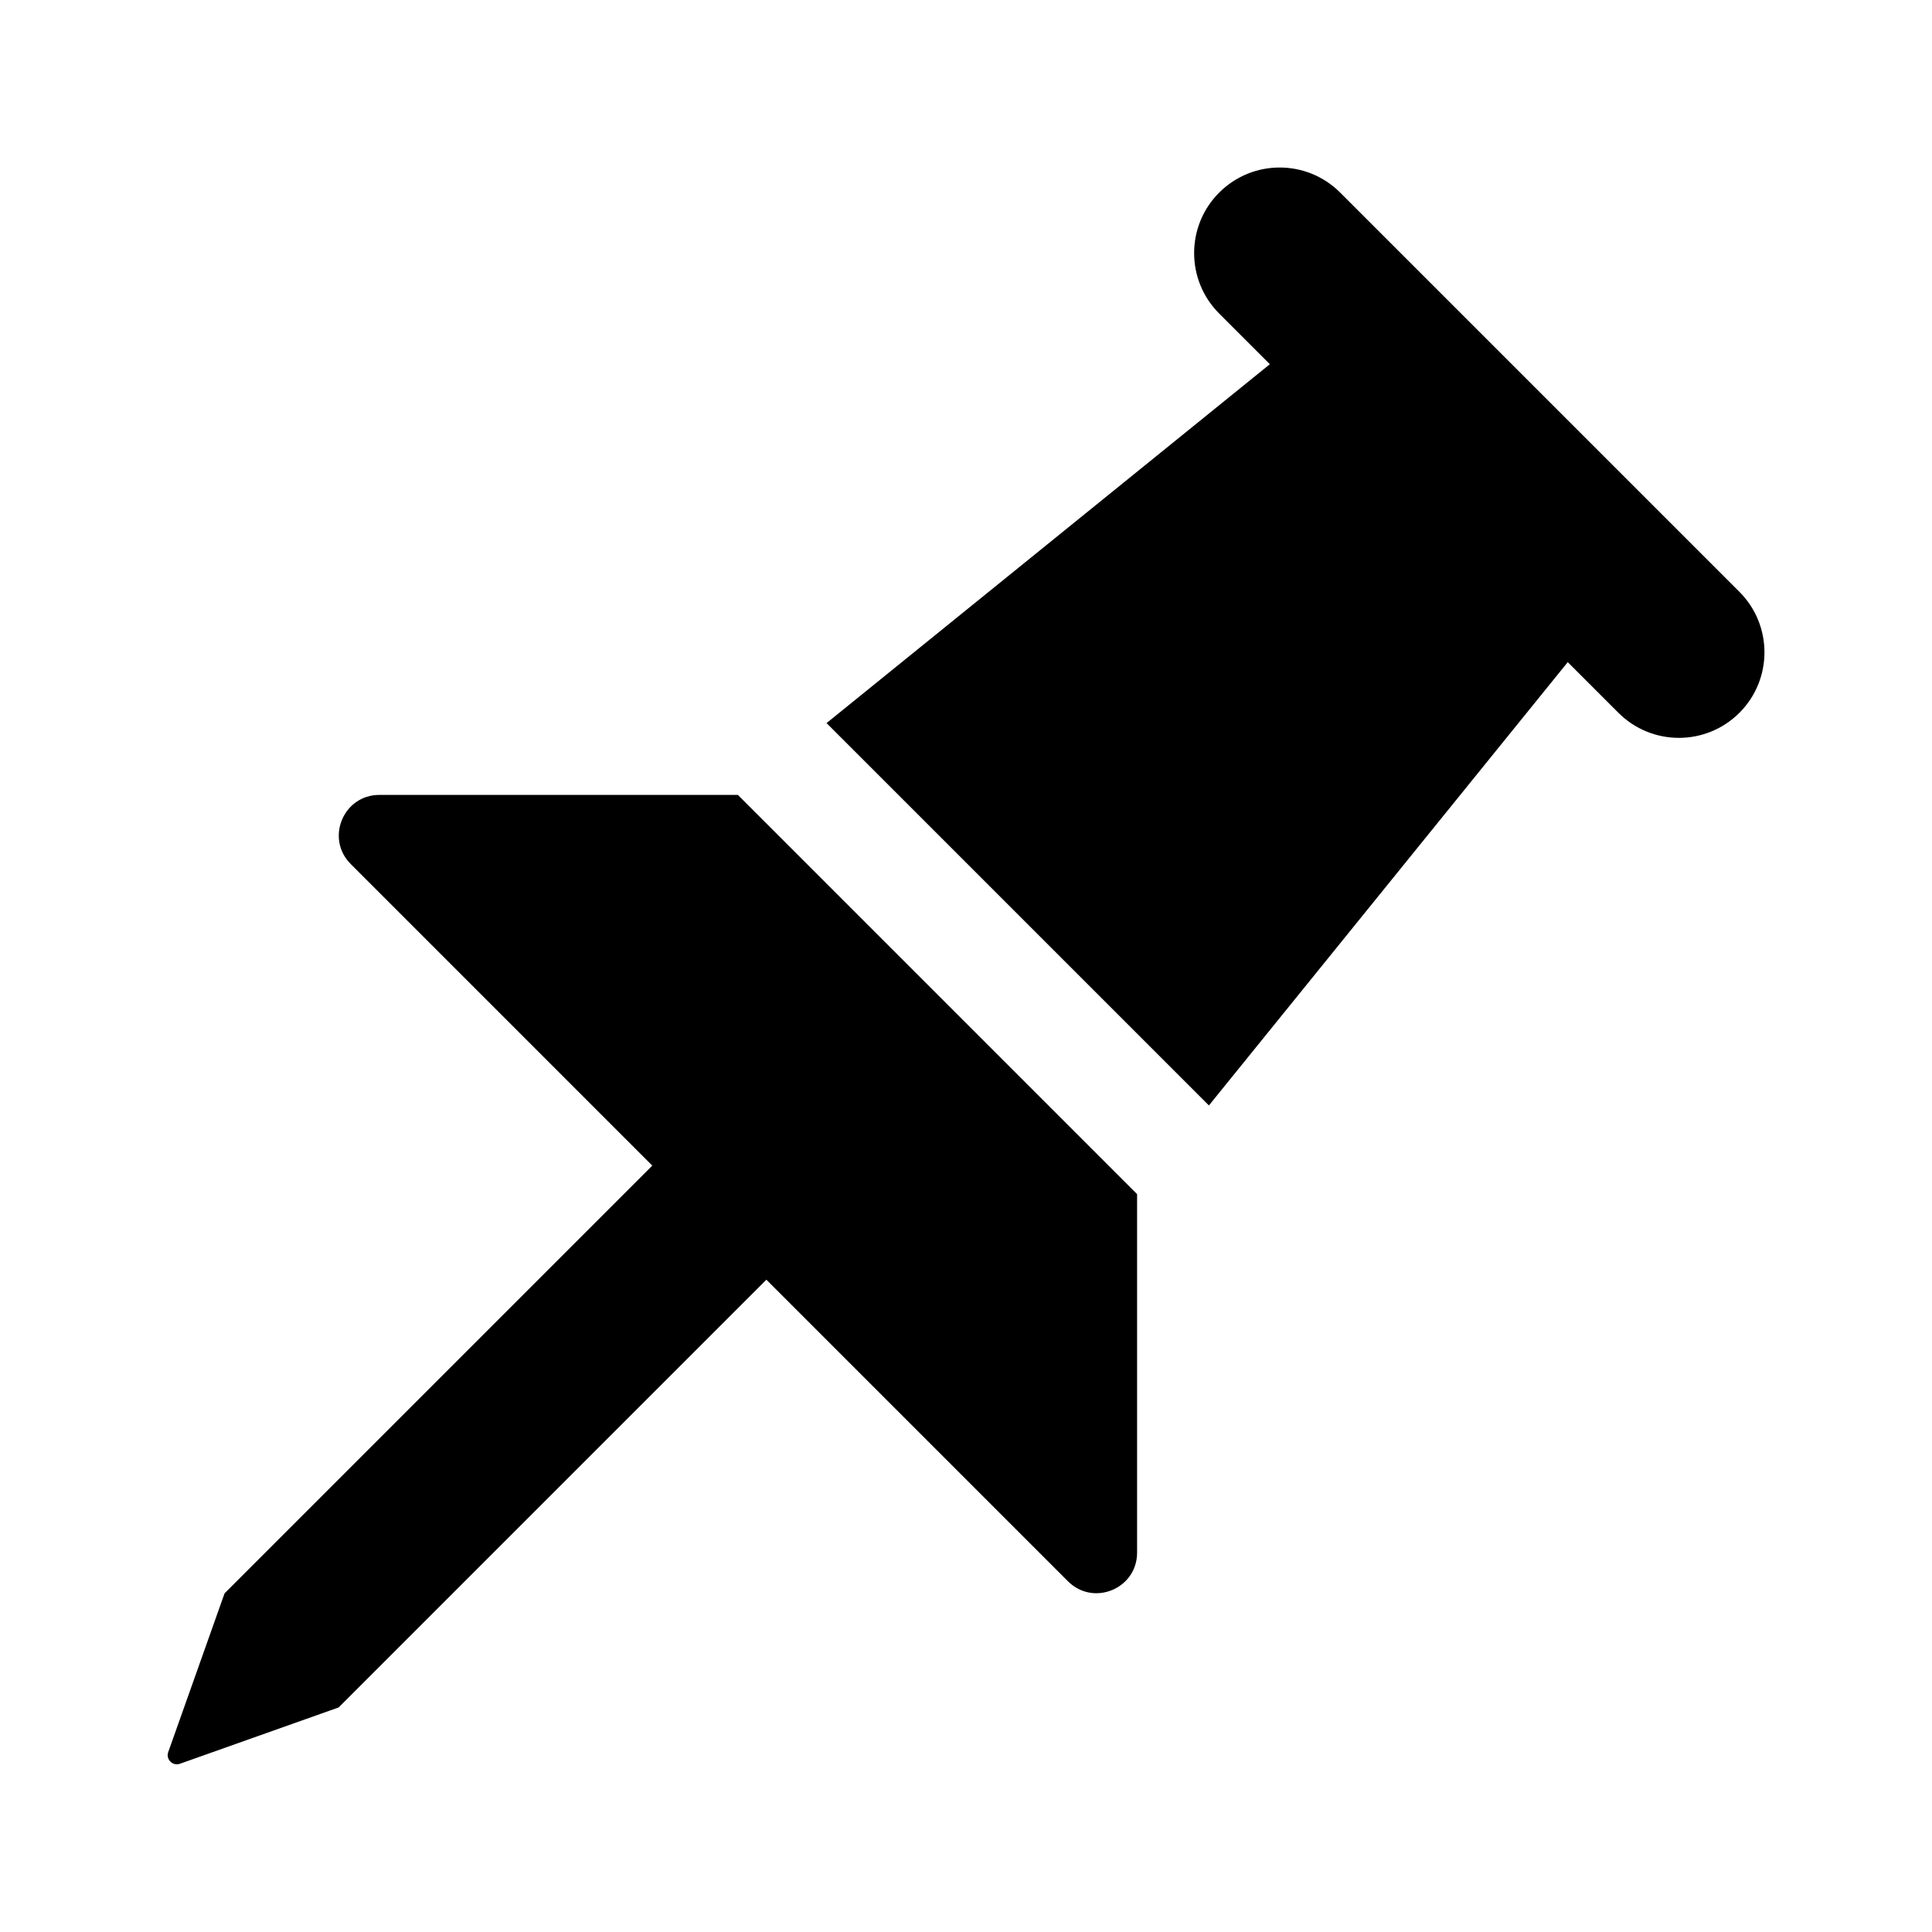 <?xml version="1.0" encoding="UTF-8"?>
<!-- Uploaded to: SVG Repo, www.svgrepo.com, Generator: SVG Repo Mixer Tools -->
<svg fill="#000000" width="800px" height="800px" version="1.1" viewBox="144 144 512 512" xmlns="http://www.w3.org/2000/svg">
 <g>
  <path d="m445.34 460.46v95.008c0 9.562-11.559 14.348-18.32 7.586l-79.922-79.922-113.36 113.36-42.055 14.922c-1.926 0.68-3.785-1.176-3.098-3.098l14.922-42.055 113.36-113.36-79.922-79.926c-6.762-6.758-1.969-18.316 7.586-18.316h95.012z"/>
  <path d="m604.96 332.9c-4.426 4.426-10.23 6.641-16.031 6.641s-11.602-2.211-16.031-6.641l-13.426-13.426-95.098 117.48-101.33-101.33 117.48-95.105-13.426-13.426c-8.855-8.848-8.855-23.211 0-32.059 8.855-8.855 23.199-8.855 32.059 0l105.8 105.8c8.855 8.855 8.855 23.215 0.004 32.066z"/>
 </g>
</svg>